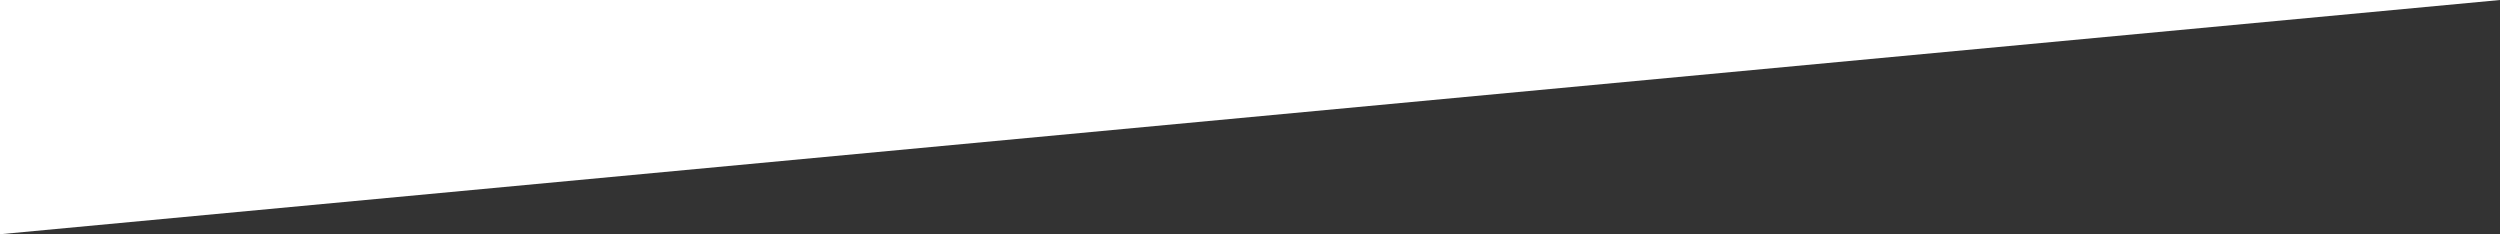 <svg xmlns="http://www.w3.org/2000/svg" viewBox="0 0 434.51 40.71"><rect x="0" y="0" width="434.51" height="40.71" fill="#333333" stroke="none"/><defs><style>.cls-1{fill:#fff;}</style></defs><g id="Layer_2" data-name="Layer 2"><g id="Layer_1-2" data-name="Layer 1"><polygon class="cls-1" points="0 0 434.51 0 0 40.71 0 0"/></g></g></svg>